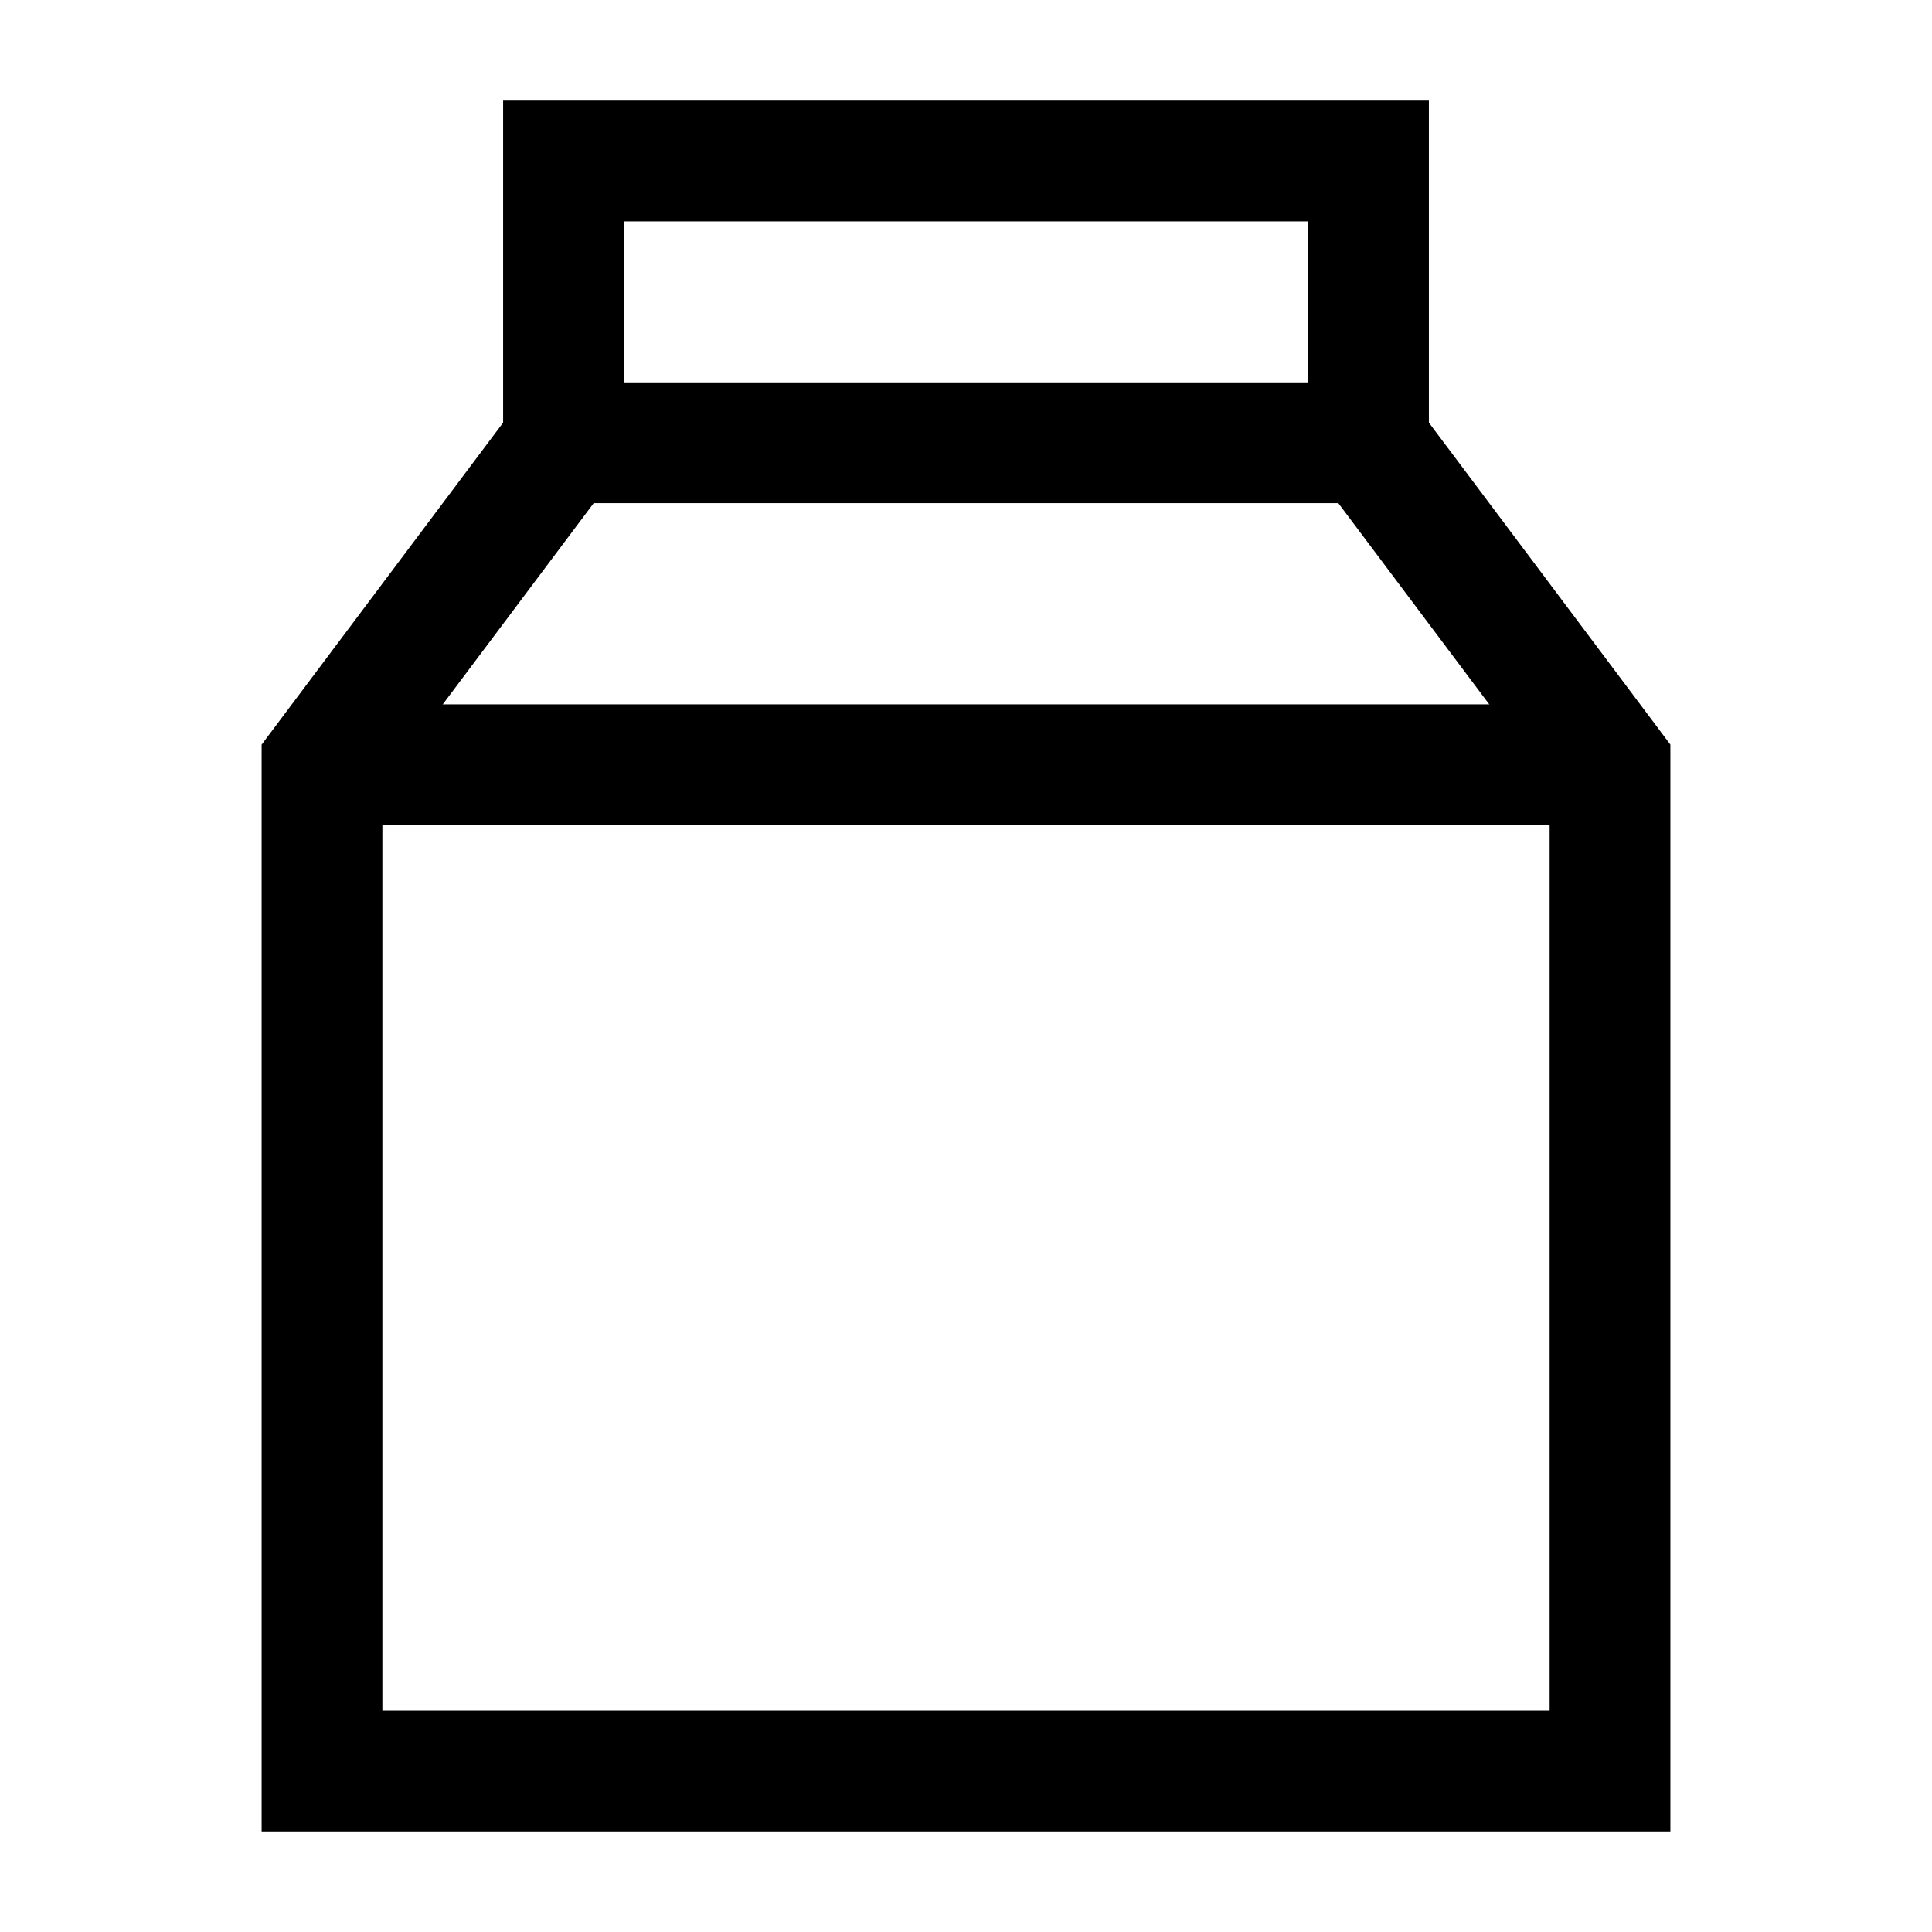 <svg xmlns="http://www.w3.org/2000/svg" fill="none" viewBox="0 0 24 24" id="Milk--Streamline-Sharp">
  <desc>
    Milk Streamline Icon: https://streamlinehq.com
  </desc>
  <g id="milk--drink-cook-milk-cooking-carton-nutrition-food">
    <path id="Rectangle 16" stroke="#000000" d="M4 22h16V9.5l-3 -4H7l-3 4V22Z" stroke-width="1.5"></path>
    <path id="Vector 2161" stroke="#000000" d="M7 5.5V2h10v3.5" stroke-width="1.5"></path>
    <path id="Vector 2160" stroke="#000000" d="m4 9.5 16 0" stroke-width="1.5"></path>
  </g>
</svg>